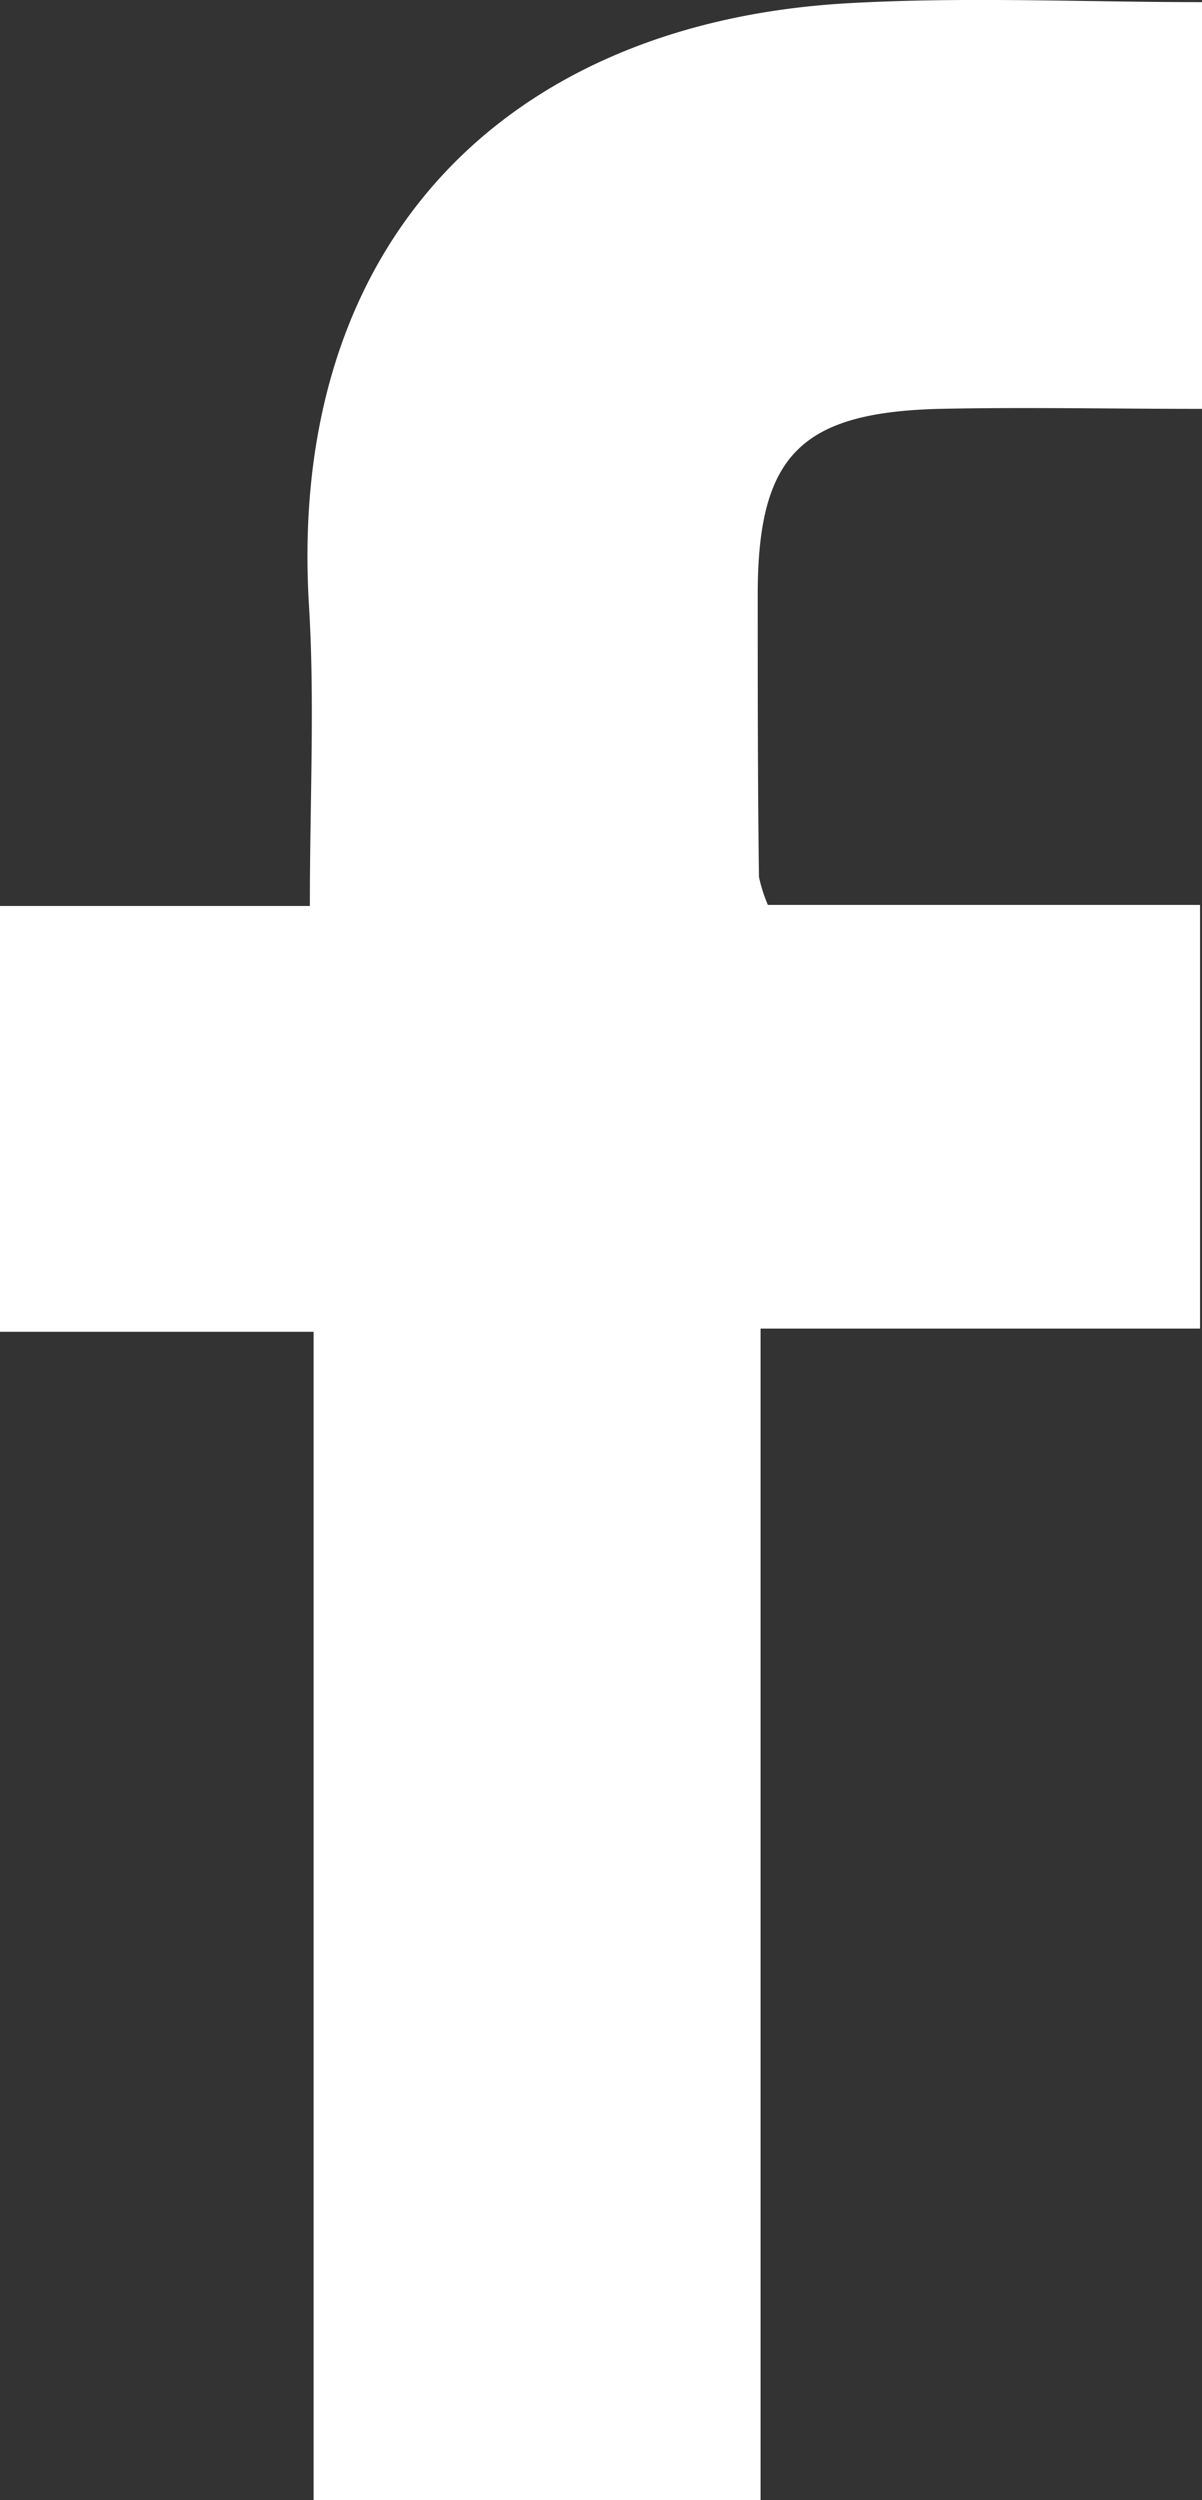 <svg id="Layer_1" data-name="Layer 1" xmlns="http://www.w3.org/2000/svg" viewBox="0 0 67.42 140.21"><rect x="0" y="0" width="67.42" height="140.21" fill="#333333" stroke="none"/><defs><style>.cls-1{fill:#fff;}</style></defs><title>bFBaZU.tif_c8c36c1c-4336-4feb-8de3-c3f87faf2353</title><g id="bFBaZU.tif"><path class="cls-1" d="M43.07,50.75H67.31V74.51H42.66v65.7H17.59V74.69H0V50.81H17.38c0-6,.28-11.44-.05-16.86C16.1,13.59,28.41,1.26,47.58.18,54.16-.19,60.79.12,67.42.12V22.93c-5.17,0-10-.1-14.73,0-7.78.2-10.15,2.63-10.19,10.25,0,5.33,0,10.66.07,16A8.52,8.52,0,0,0,43.07,50.75Z"/></g></svg>
